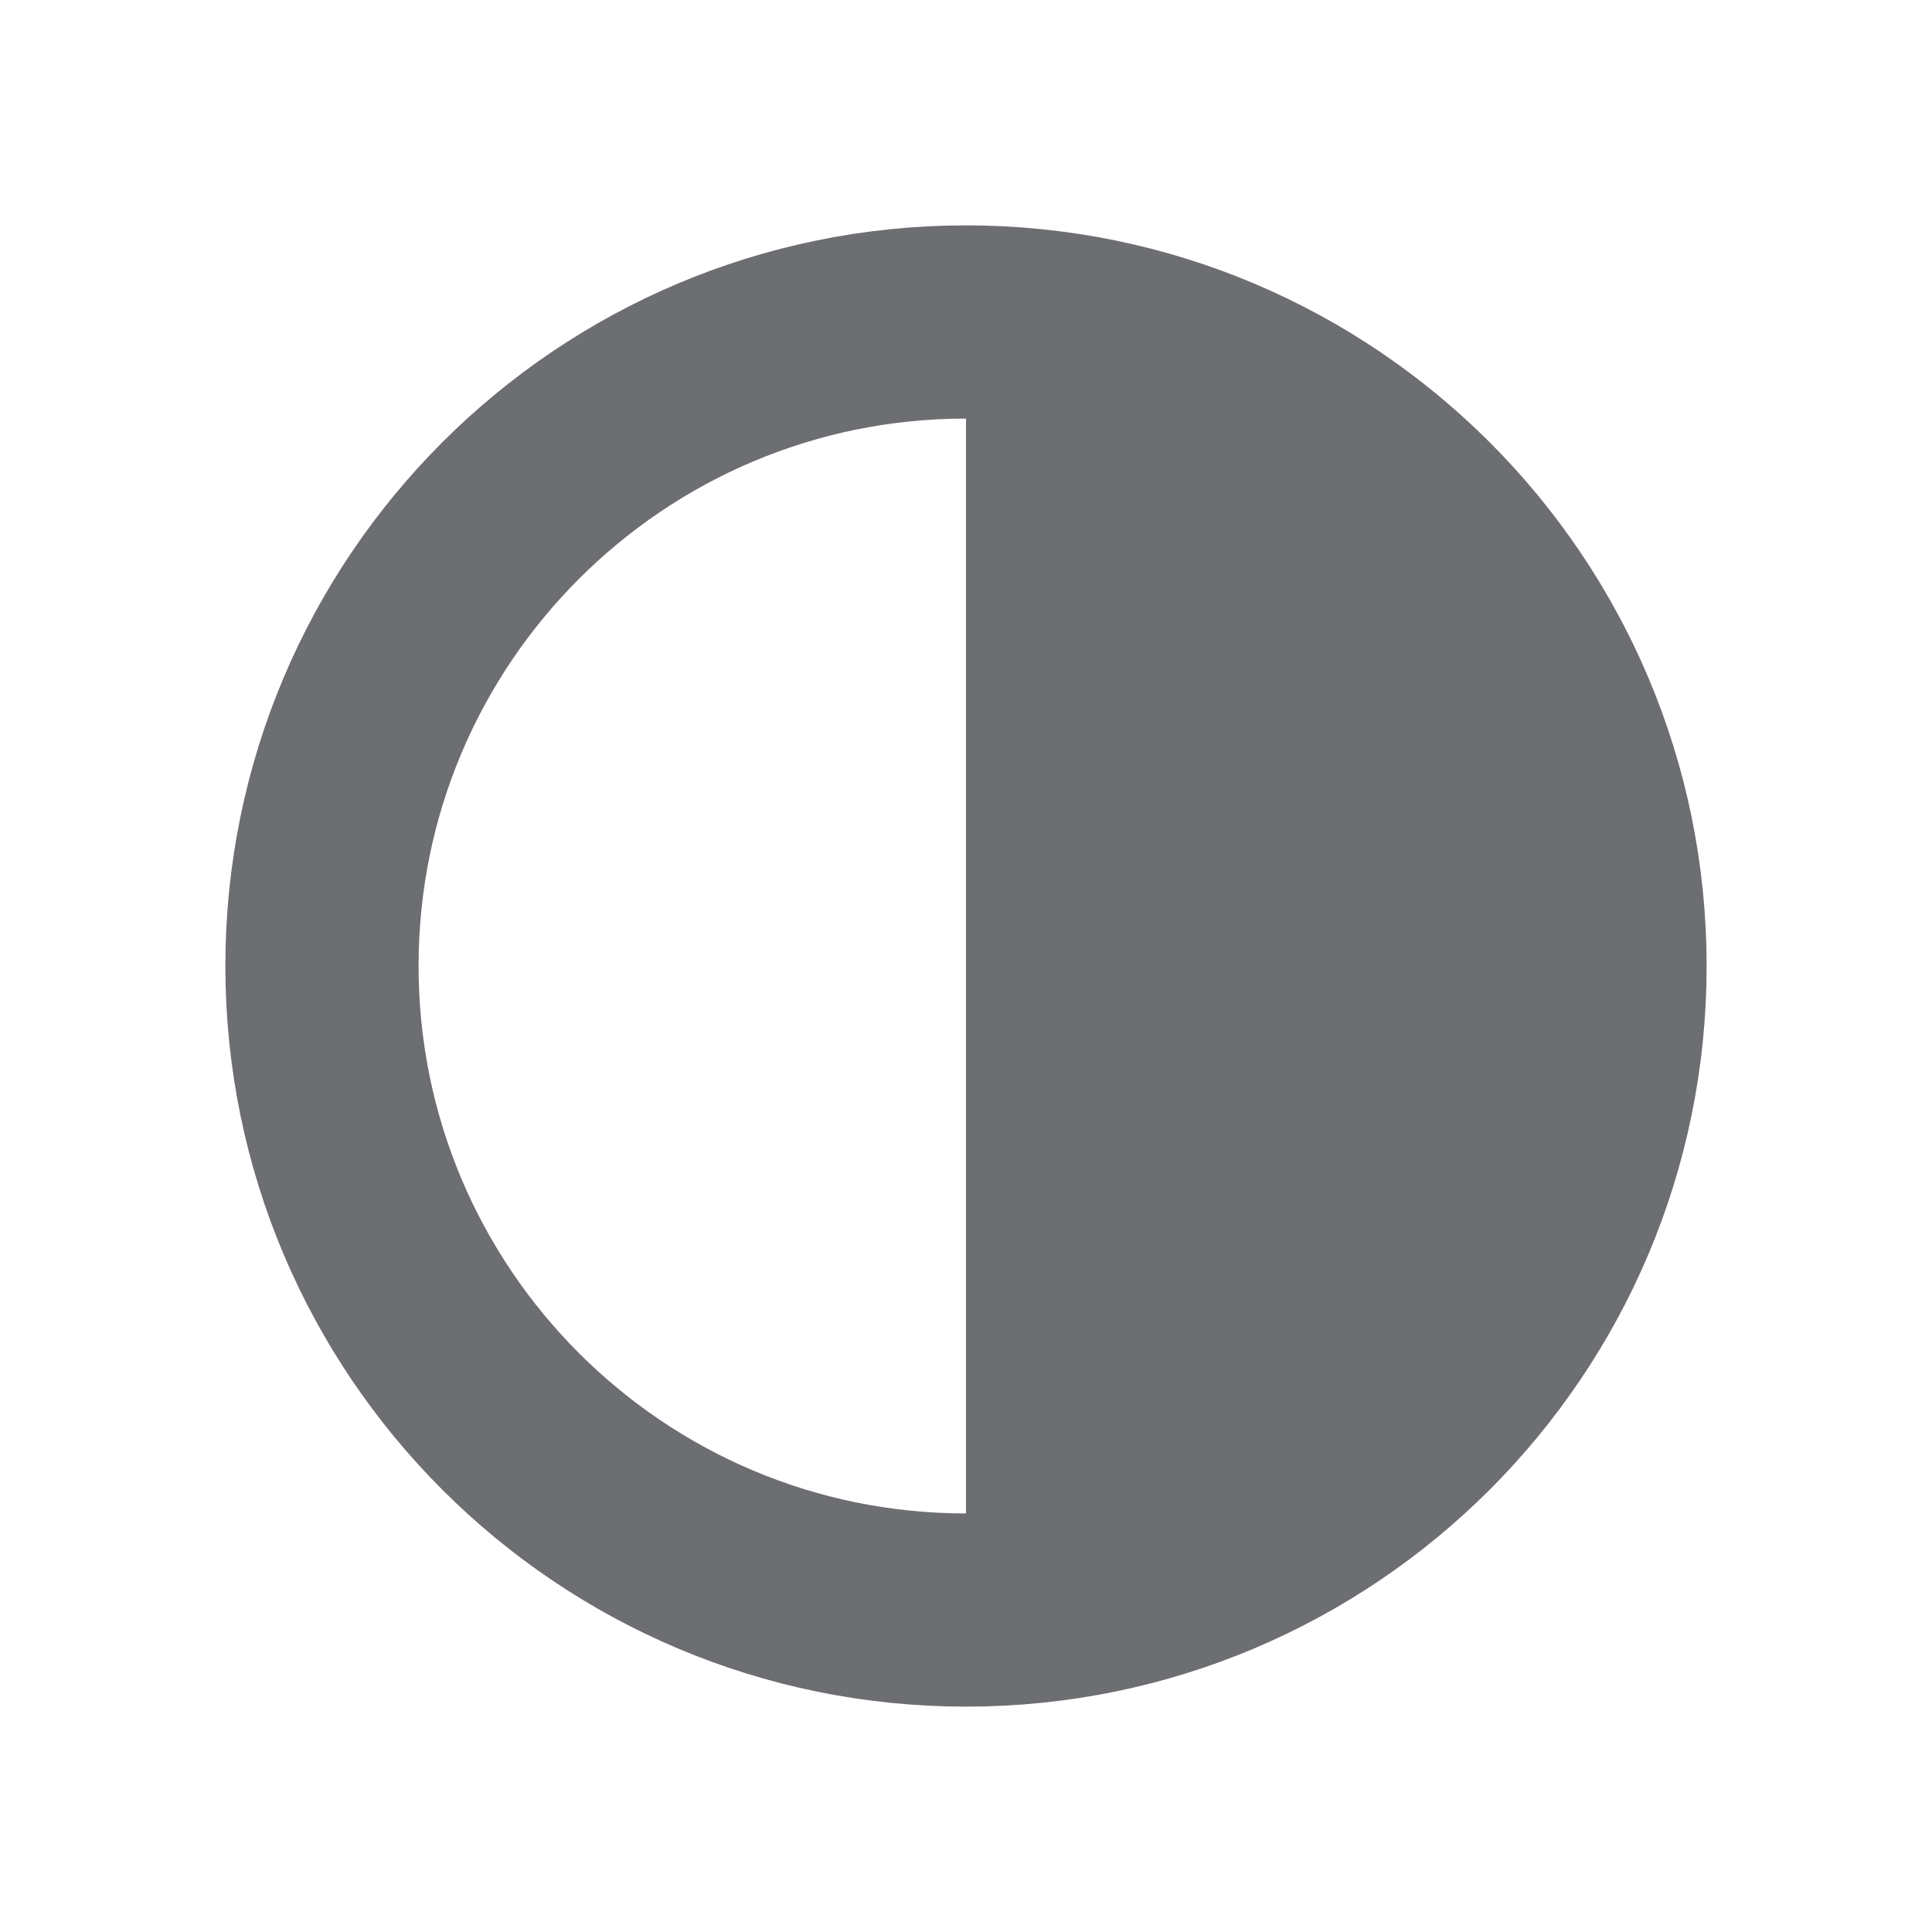 <svg width="20" height="20" viewBox="0 0 20 20" fill="none" xmlns="http://www.w3.org/2000/svg">
<g id="contrast-full">
<path id="Icon" d="M10 16.667C13.682 16.667 16.667 13.682 16.667 10C16.667 6.318 13.682 3.333 10 3.333C6.318 3.333 3.333 6.318 3.333 10C3.333 13.682 6.318 16.667 10 16.667Z" stroke="#6C6E72" stroke-width="2" stroke-linecap="round" stroke-linejoin="round"/>
<path id="Rectangle 1" d="M10 3.333C13.682 3.333 16.667 6.318 16.667 10C16.667 13.682 13.682 16.667 10 16.667V3.333Z" fill="#6C6E72"/>
</g>
</svg>
